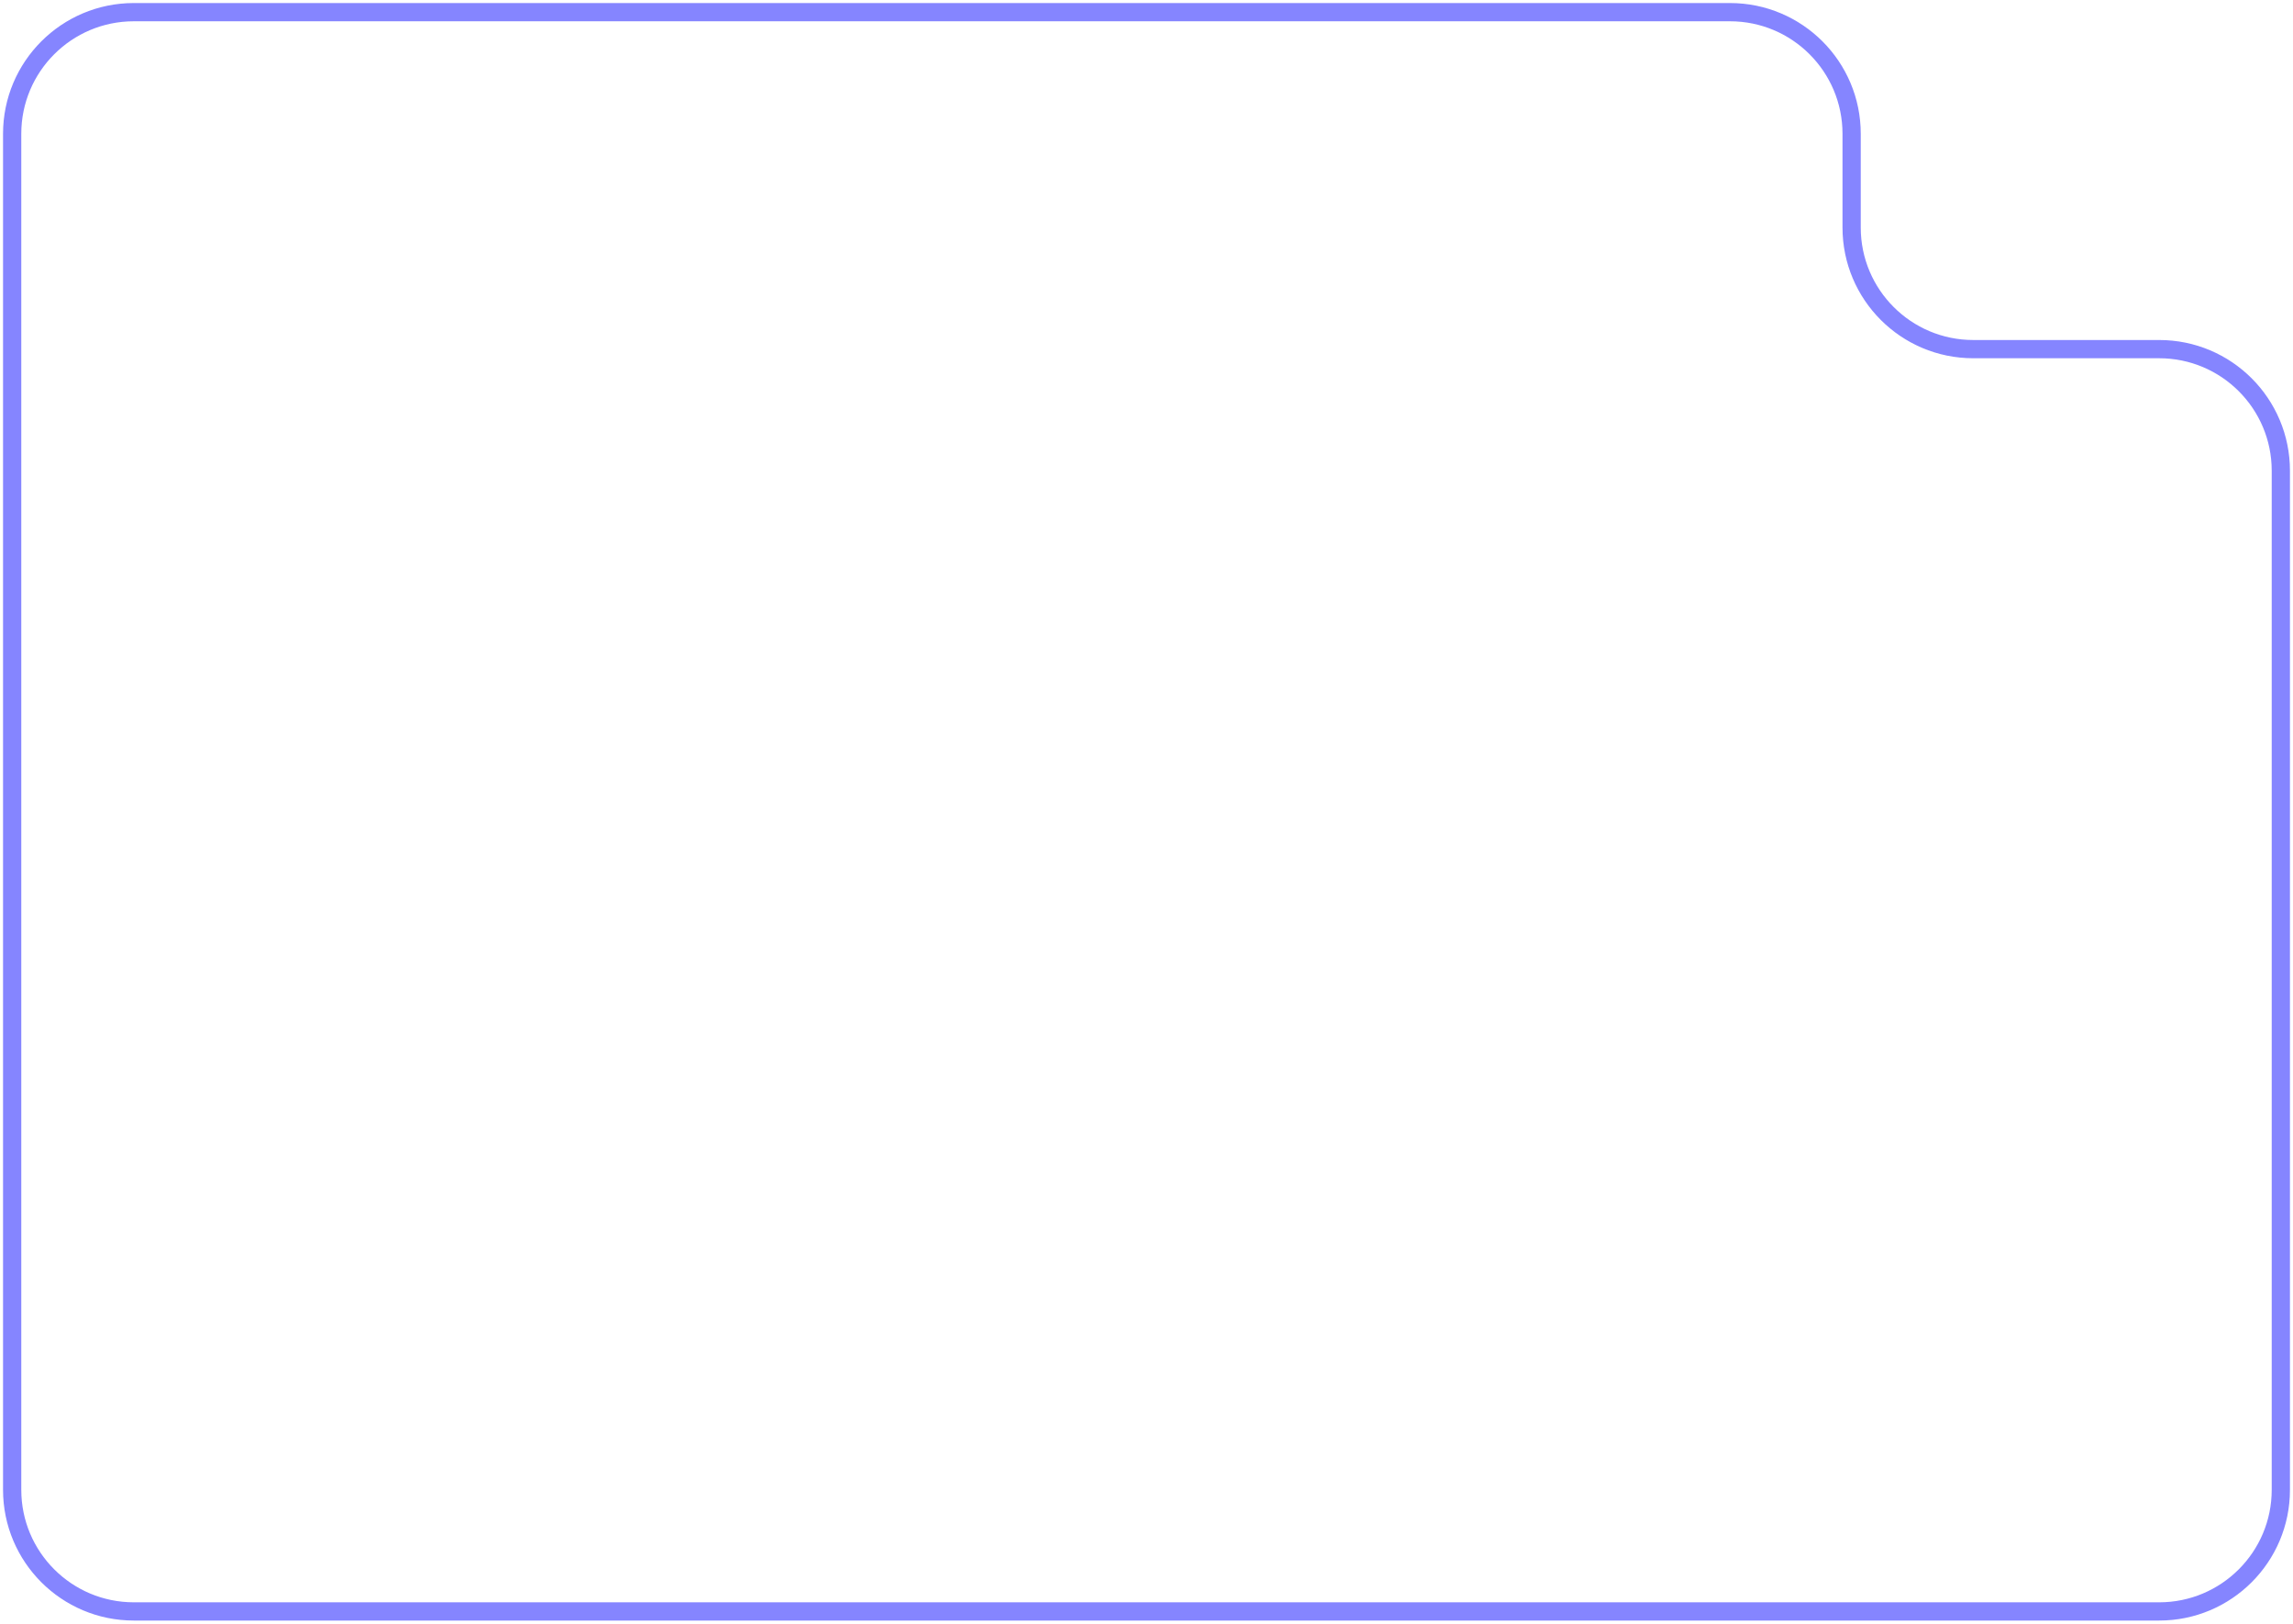 <?xml version="1.0" encoding="UTF-8"?> <svg xmlns="http://www.w3.org/2000/svg" width="377" height="267" viewBox="0 0 377 267" fill="none"> <path d="M2 245V22C2 10.954 10.954 2 22 2H284.432C295.478 2 304.432 10.954 304.432 22V37.415C304.432 48.46 313.387 57.415 324.432 57.415H355C366.046 57.415 375 66.369 375 77.415V245C375 256.046 366.046 265 355 265H22C10.954 265 2 256.046 2 245Z" stroke="#8585FF" stroke-width="3"></path> </svg> 
